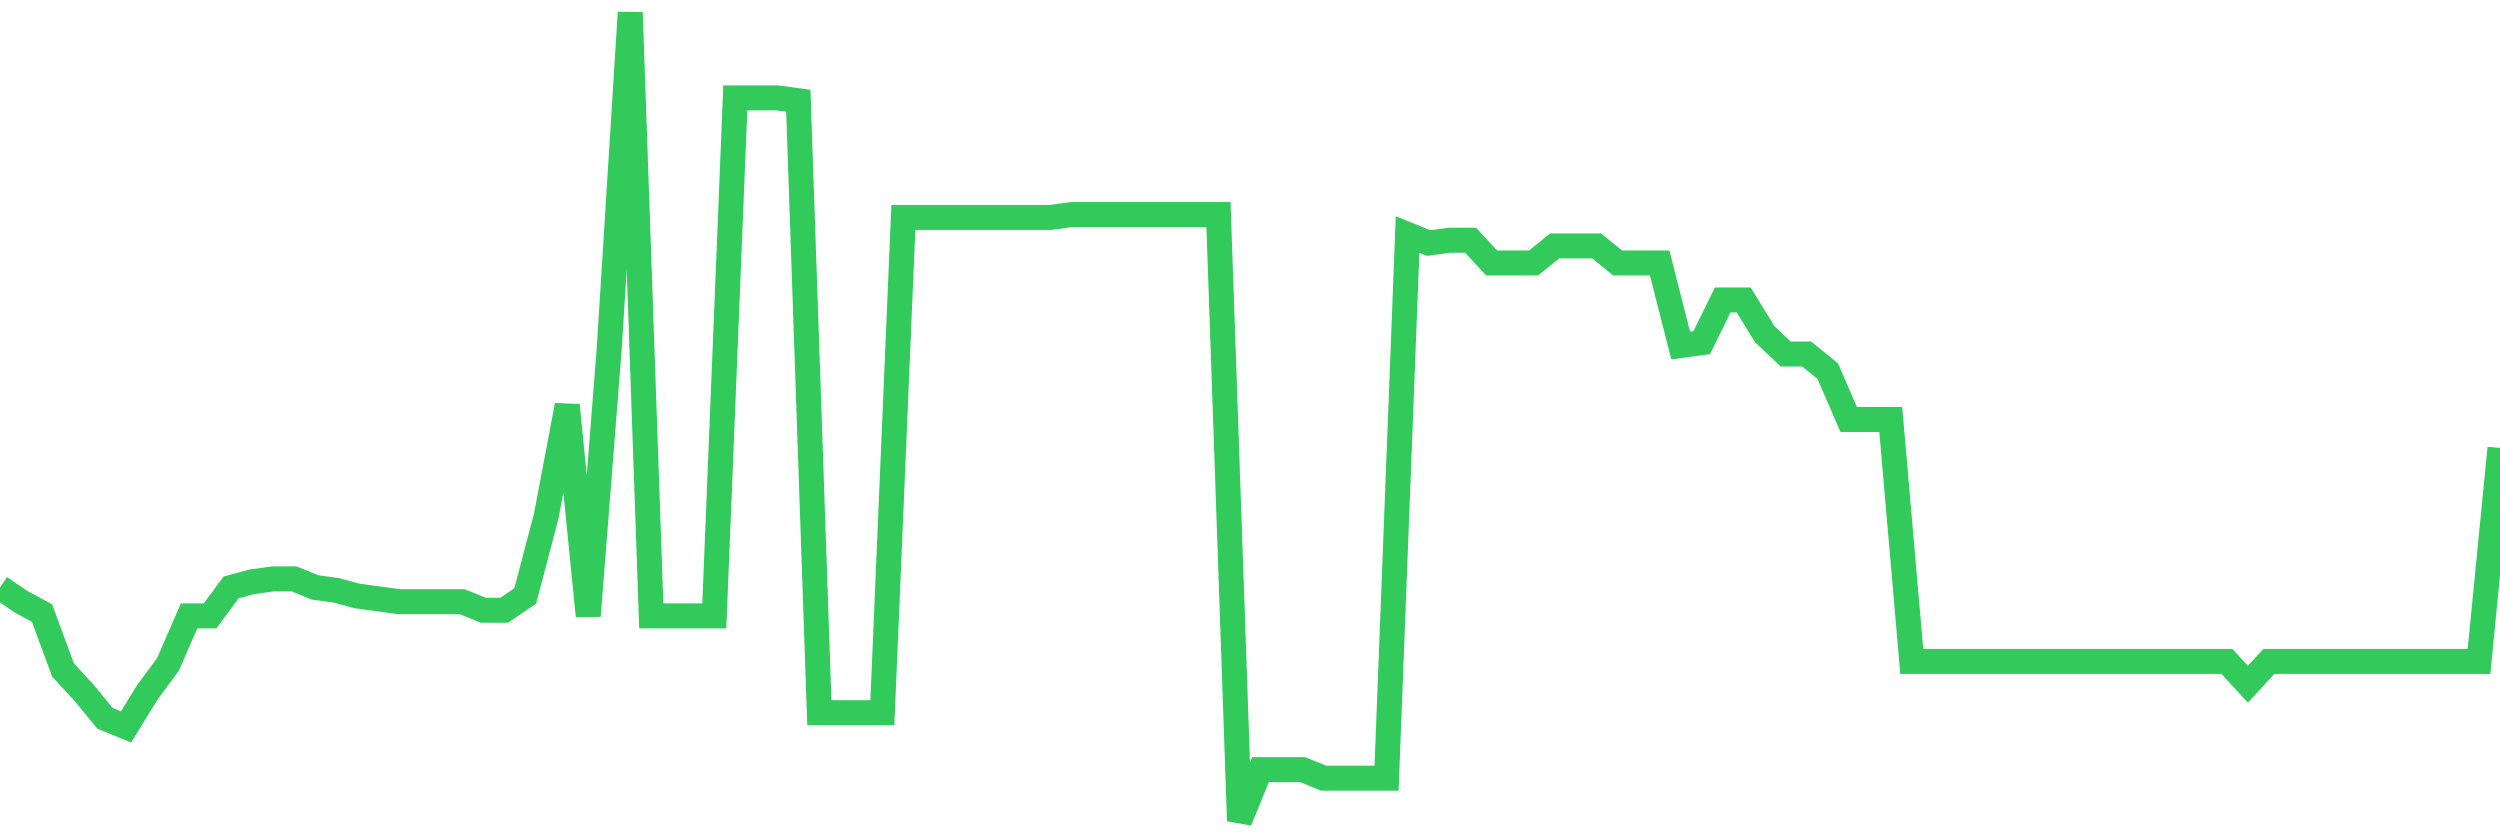 <svg
  xmlns="http://www.w3.org/2000/svg"
  xmlns:xlink="http://www.w3.org/1999/xlink"
  width="120"
  height="40"
  viewBox="0 0 120 40"
  preserveAspectRatio="none"
>
  <polyline
    points="0,28.197 1.008,28.88 2.017,29.427 3.025,32.159 4.034,33.252 5.042,34.482 6.05,34.892 7.059,33.252 8.067,31.886 9.076,29.563 10.084,29.563 11.092,28.197 12.101,27.924 13.109,27.787 14.118,27.787 15.126,28.197 16.134,28.334 17.143,28.607 18.151,28.744 19.16,28.88 20.168,28.88 21.176,28.88 22.185,28.88 23.193,29.29 24.202,29.29 25.21,28.607 26.218,24.782 27.227,19.454 28.235,29.563 29.244,16.721 30.252,0.6 31.261,29.563 32.269,29.563 33.277,29.563 34.286,29.563 35.294,4.699 36.303,4.699 37.311,4.699 38.319,4.835 39.328,34.208 40.336,34.208 41.345,34.208 42.353,34.208 43.361,10.437 44.37,10.437 45.378,10.437 46.387,10.437 47.395,10.437 48.403,10.437 49.412,10.437 50.42,10.437 51.429,10.3 52.437,10.3 53.445,10.3 54.454,10.3 55.462,10.3 56.471,10.3 57.479,10.3 58.487,10.3 59.496,39.4 60.504,36.941 61.513,36.941 62.521,36.941 63.529,37.351 64.538,37.351 65.546,37.351 66.555,37.351 67.563,11.256 68.571,11.666 69.58,11.53 70.588,11.53 71.597,12.623 72.605,12.623 73.613,12.623 74.622,11.803 75.63,11.803 76.639,11.803 77.647,12.623 78.655,12.623 79.664,12.623 80.672,16.585 81.681,16.448 82.689,14.399 83.697,14.399 84.706,16.038 85.714,16.994 86.723,16.994 87.731,17.814 88.739,20.137 89.748,20.137 90.756,20.137 91.765,31.749 92.773,31.749 93.782,31.749 94.79,31.749 95.798,31.749 96.807,31.749 97.815,31.749 98.824,31.749 99.832,31.749 100.84,31.749 101.849,31.749 102.857,31.749 103.866,31.749 104.874,31.749 105.882,31.749 106.891,31.749 107.899,32.842 108.908,31.749 109.916,31.749 110.924,31.749 111.933,31.749 112.941,31.749 113.95,31.749 114.958,31.749 115.966,31.749 116.975,31.749 117.983,31.749 118.992,31.749 120,21.503"
    fill="none"
    stroke="#32ca5b"
    stroke-width="1.2"
  >
  </polyline>
</svg>